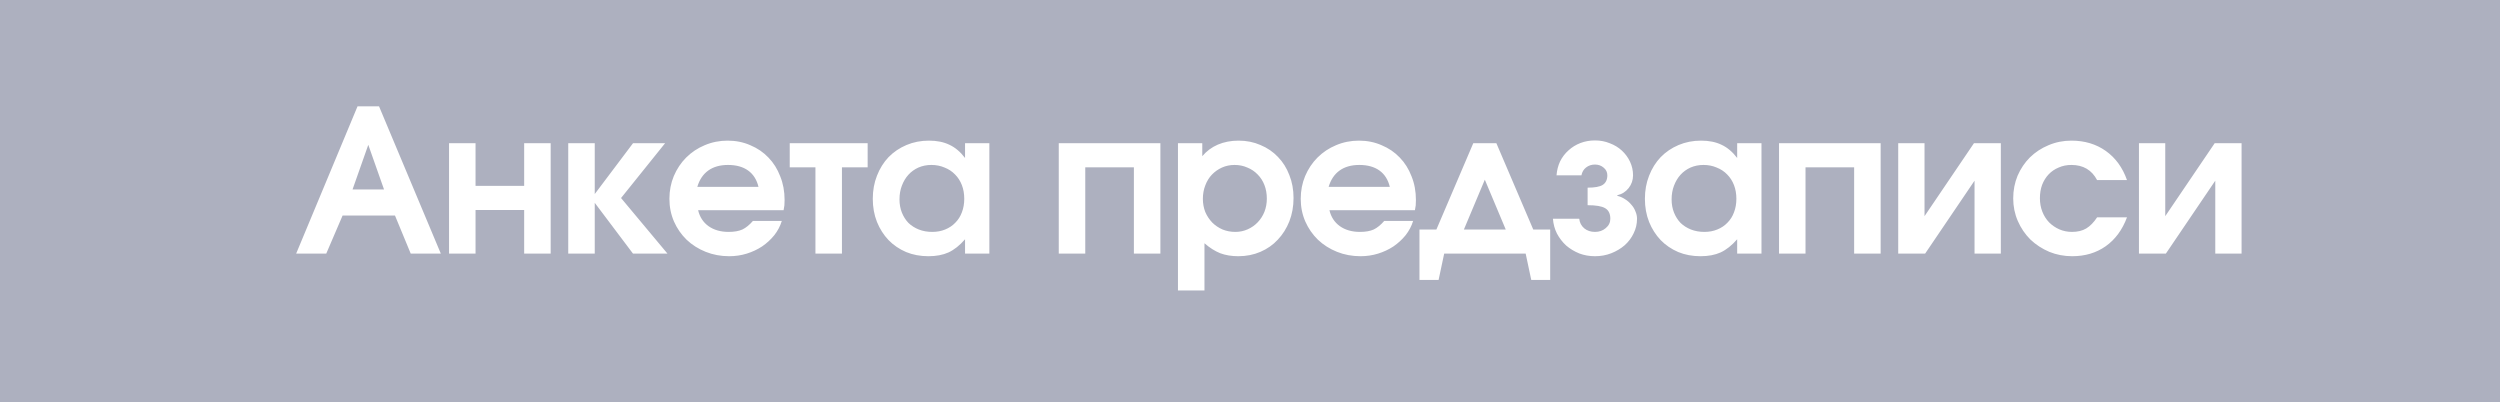 <?xml version="1.0" encoding="UTF-8"?> <svg xmlns="http://www.w3.org/2000/svg" width="690" height="111" viewBox="0 0 690 111" fill="none"><path d="M690 111H0V0H690V111ZM341.837 38.815C339.747 38.815 337.84 39.182 336.117 39.915C334.431 40.648 333 41.712 331.827 43.105V39.53H325.117V80.175H332.432V67.14C333.862 68.386 335.311 69.303 336.777 69.89C338.244 70.44 339.912 70.715 341.782 70.715C343.982 70.715 346.017 70.311 347.887 69.505C349.757 68.698 351.352 67.58 352.672 66.15C354.029 64.72 355.092 63.033 355.862 61.09C356.632 59.11 357.017 56.965 357.017 54.655C357.017 52.345 356.632 50.237 355.862 48.33C355.129 46.387 354.083 44.718 352.727 43.325C351.37 41.895 349.757 40.795 347.887 40.025C346.053 39.219 344.037 38.815 341.837 38.815ZM406.621 39.53L396.446 63.345H391.771V77.26H397.052L398.592 70H421.086L422.626 77.26H427.852V63.345H423.177L413.001 39.53H406.621ZM200.818 38.815C198.582 38.815 196.473 39.237 194.493 40.08C192.55 40.887 190.845 42.024 189.378 43.49C187.948 44.92 186.811 46.626 185.968 48.605C185.161 50.549 184.758 52.639 184.758 54.875C184.758 57.111 185.18 59.201 186.023 61.145C186.867 63.051 188.022 64.72 189.488 66.15C190.992 67.58 192.752 68.698 194.769 69.505C196.785 70.311 198.948 70.715 201.258 70.715C202.944 70.715 204.559 70.477 206.099 70C207.638 69.523 209.05 68.863 210.333 68.019C211.616 67.14 212.735 66.114 213.688 64.94C214.642 63.73 215.338 62.41 215.778 60.98H207.804C206.851 62.08 205.879 62.868 204.889 63.345C203.899 63.785 202.633 64.005 201.093 64.005C198.893 64.005 197.041 63.473 195.538 62.41C194.071 61.347 193.119 59.88 192.679 58.01H216.273C216.383 57.497 216.456 57.057 216.493 56.69C216.53 56.287 216.548 55.792 216.548 55.205C216.548 52.822 216.145 50.64 215.338 48.66C214.568 46.644 213.486 44.92 212.093 43.49C210.699 42.024 209.031 40.887 207.088 40.08C205.181 39.237 203.092 38.815 200.818 38.815ZM256.398 38.815C254.162 38.815 252.09 39.219 250.184 40.025C248.277 40.832 246.627 41.95 245.233 43.38C243.877 44.81 242.813 46.515 242.043 48.495C241.273 50.438 240.889 52.565 240.889 54.875C240.889 57.185 241.273 59.312 242.043 61.255C242.813 63.161 243.877 64.83 245.233 66.26C246.59 67.653 248.203 68.753 250.073 69.56C251.943 70.33 253.997 70.715 256.233 70.715C258.397 70.715 260.248 70.367 261.788 69.67C263.365 68.937 264.887 67.727 266.354 66.04V70H273.063V39.53H266.354V43.6C265.07 41.913 263.64 40.703 262.063 39.97C260.487 39.2 258.598 38.815 256.398 38.815ZM375.062 38.815C372.826 38.816 370.718 39.237 368.738 40.08C366.795 40.887 365.09 42.024 363.623 43.49C362.193 44.92 361.056 46.626 360.213 48.605C359.406 50.549 359.003 52.639 359.003 54.875C359.003 57.111 359.424 59.201 360.268 61.145C361.111 63.051 362.267 64.72 363.733 66.15C365.237 67.58 366.996 68.698 369.013 69.505C371.029 70.311 373.193 70.715 375.503 70.715C377.19 70.715 378.803 70.477 380.343 70C381.883 69.523 383.295 68.863 384.578 68.019C385.861 67.14 386.979 66.114 387.933 64.94C388.886 63.73 389.583 62.41 390.023 60.98H382.048C381.095 62.08 380.123 62.868 379.133 63.345C378.143 63.785 376.878 64.005 375.338 64.005C373.138 64.005 371.286 63.473 369.783 62.41C368.317 61.347 367.363 59.88 366.923 58.01H390.518C390.628 57.497 390.702 57.057 390.738 56.69C390.775 56.287 390.793 55.792 390.793 55.205C390.793 52.822 390.39 50.64 389.583 48.66C388.813 46.644 387.731 44.92 386.338 43.49C384.945 42.024 383.276 40.887 381.333 40.08C379.426 39.237 377.336 38.815 375.062 38.815ZM440.214 38.76C438.784 38.76 437.446 38.998 436.199 39.475C434.953 39.951 433.853 40.63 432.899 41.51C431.946 42.353 431.176 43.362 430.589 44.535C430.039 45.708 429.71 46.992 429.6 48.385H436.475C436.658 47.468 437.079 46.754 437.739 46.24C438.436 45.69 439.261 45.415 440.214 45.415C441.167 45.415 441.975 45.708 442.635 46.295C443.295 46.845 443.624 47.542 443.624 48.385C443.624 49.595 443.203 50.475 442.359 51.025C441.553 51.539 440.159 51.795 438.18 51.795V56.635C440.49 56.635 442.103 56.91 443.02 57.46C443.973 58.01 444.449 58.982 444.449 60.375C444.449 61.402 444.028 62.263 443.185 62.96C442.378 63.657 441.387 64.005 440.214 64.005C439.041 64.005 438.051 63.675 437.244 63.015C436.438 62.318 435.979 61.438 435.869 60.375H428.609C428.719 61.842 429.086 63.199 429.709 64.445C430.369 65.692 431.213 66.792 432.239 67.745C433.303 68.662 434.513 69.395 435.869 69.945C437.226 70.459 438.674 70.715 440.214 70.715C441.827 70.715 443.331 70.44 444.725 69.89C446.118 69.34 447.346 68.607 448.409 67.69C449.473 66.737 450.298 65.636 450.885 64.39C451.508 63.143 451.819 61.805 451.819 60.375C451.819 59.678 451.672 59 451.379 58.34C451.122 57.643 450.738 57.02 450.225 56.47C449.748 55.883 449.179 55.389 448.52 54.985C447.86 54.545 447.144 54.233 446.374 54.05V53.885C447.657 53.591 448.703 52.932 449.51 51.905C450.316 50.879 450.72 49.705 450.72 48.385C450.72 47.065 450.444 45.818 449.895 44.645C449.345 43.471 448.593 42.445 447.64 41.565C446.686 40.685 445.568 40.007 444.284 39.53C443.038 39.017 441.681 38.76 440.214 38.76ZM469.504 38.815C467.267 38.815 465.196 39.219 463.289 40.025C461.382 40.832 459.732 41.95 458.339 43.38C456.982 44.81 455.919 46.515 455.149 48.495C454.379 50.438 453.994 52.565 453.994 54.875C453.994 57.185 454.379 59.312 455.149 61.255C455.919 63.161 456.982 64.83 458.339 66.26C459.695 67.653 461.309 68.753 463.179 69.56C465.049 70.33 467.102 70.715 469.339 70.715C471.502 70.715 473.354 70.367 474.894 69.67C476.47 68.937 477.992 67.727 479.459 66.04V70H486.169V39.53H479.459V43.6C478.176 41.913 476.746 40.703 475.169 39.97C473.592 39.2 471.704 38.815 469.504 38.815ZM571.705 38.815C569.468 38.815 567.36 39.237 565.38 40.08C563.437 40.887 561.732 42.005 560.266 43.435C558.836 44.865 557.699 46.552 556.855 48.495C556.049 50.438 555.646 52.528 555.646 54.765C555.646 56.965 556.067 59.037 556.91 60.98C557.753 62.923 558.909 64.628 560.375 66.095C561.878 67.525 563.621 68.662 565.601 69.505C567.58 70.311 569.688 70.715 571.925 70.715C575.481 70.715 578.562 69.798 581.165 67.965C583.805 66.095 585.766 63.437 587.05 59.99H578.8C577.883 61.383 576.875 62.41 575.775 63.07C574.712 63.694 573.41 64.005 571.87 64.005C570.624 64.005 569.45 63.767 568.351 63.29C567.287 62.813 566.352 62.172 565.545 61.365C564.738 60.522 564.115 59.531 563.675 58.395C563.235 57.258 563.016 56.03 563.016 54.71C563.016 53.353 563.217 52.125 563.62 51.025C564.06 49.889 564.666 48.917 565.436 48.11C566.206 47.304 567.122 46.68 568.186 46.24C569.249 45.764 570.422 45.525 571.705 45.525C574.968 45.525 577.333 46.919 578.8 49.705H587.05C585.84 46.258 583.896 43.581 581.22 41.675C578.543 39.768 575.372 38.815 571.705 38.815ZM98.677 29.355L81.737 70H90.042L94.552 59.495H109.018L113.362 70H121.667L104.617 29.355H98.677ZM123.936 39.53V70H131.25V57.955H144.67V70H151.985V39.53H144.67V51.3H131.25V39.53H123.936ZM156.834 39.53V70H164.149V55.975L174.709 70H184.225L171.409 54.655L183.564 39.53H174.709L164.149 53.555V39.53H156.834ZM217.967 39.53V46.185H225.062V70H232.377V46.185H239.472V39.53H217.967ZM292.218 39.53V70H299.533V46.185H312.953V70H320.268V39.53H292.218ZM491.009 39.53V70H498.323V46.185H511.743V70H519.059V39.53H491.009ZM523.907 39.53V70H531.333L544.973 49.87V70H552.232V39.53H544.808L531.168 59.66V39.53H523.907ZM590.351 39.53V70H597.775L611.415 49.87V70H618.675V39.53H611.25L597.61 59.66V39.53H590.351ZM257.059 45.525C258.378 45.525 259.589 45.764 260.688 46.24C261.825 46.68 262.797 47.322 263.604 48.165C264.41 48.972 265.034 49.944 265.474 51.08C265.914 52.217 266.134 53.482 266.134 54.875C266.134 56.232 265.914 57.479 265.474 58.615C265.07 59.715 264.465 60.668 263.658 61.475C262.888 62.281 261.953 62.905 260.854 63.345C259.79 63.785 258.598 64.005 257.278 64.005C255.958 64.005 254.73 63.785 253.594 63.345C252.494 62.905 251.54 62.3 250.733 61.53C249.963 60.724 249.358 59.77 248.918 58.67C248.478 57.57 248.259 56.36 248.259 55.04C248.259 53.647 248.478 52.382 248.918 51.245C249.358 50.072 249.963 49.063 250.733 48.22C251.503 47.377 252.42 46.717 253.483 46.24C254.583 45.764 255.775 45.525 257.059 45.525ZM340.737 45.525C342.02 45.525 343.194 45.764 344.257 46.24C345.357 46.68 346.311 47.322 347.117 48.165C347.924 48.972 348.547 49.944 348.987 51.08C349.427 52.217 349.646 53.464 349.646 54.82C349.646 56.103 349.427 57.314 348.987 58.45C348.547 59.55 347.924 60.522 347.117 61.365C346.347 62.172 345.43 62.813 344.367 63.29C343.304 63.767 342.167 64.005 340.957 64.005C339.71 64.005 338.537 63.785 337.437 63.345C336.337 62.868 335.384 62.226 334.577 61.42C333.77 60.577 333.129 59.605 332.652 58.505C332.212 57.368 331.992 56.158 331.992 54.875C331.992 53.555 332.212 52.327 332.652 51.19C333.092 50.017 333.697 49.026 334.467 48.22C335.273 47.377 336.208 46.717 337.271 46.24C338.335 45.764 339.491 45.525 340.737 45.525ZM470.164 45.525C471.484 45.525 472.694 45.764 473.794 46.24C474.931 46.68 475.902 47.322 476.709 48.165C477.516 48.972 478.139 49.943 478.579 51.08C479.019 52.217 479.239 53.482 479.239 54.875C479.239 56.232 479.019 57.479 478.579 58.615C478.176 59.715 477.57 60.668 476.764 61.475C475.994 62.281 475.059 62.905 473.959 63.345C472.896 63.785 471.704 64.005 470.384 64.005C469.064 64.005 467.836 63.785 466.699 63.345C465.599 62.905 464.646 62.3 463.839 61.53C463.069 60.724 462.464 59.77 462.024 58.67C461.584 57.57 461.364 56.36 461.364 55.04C461.364 53.647 461.584 52.382 462.024 51.245C462.464 50.072 463.069 49.063 463.839 48.22C464.609 47.377 465.526 46.717 466.589 46.24C467.689 45.764 468.881 45.525 470.164 45.525ZM415.586 63.345H404.036L409.812 49.595L415.586 63.345ZM105.992 52.29H97.302L101.647 39.97L105.992 52.29ZM200.929 45.525C203.202 45.526 205.053 46.039 206.483 47.065C207.913 48.092 208.866 49.595 209.343 51.575H192.458C193.045 49.595 194.053 48.092 195.483 47.065C196.913 46.039 198.729 45.525 200.929 45.525ZM375.173 45.525C377.446 45.525 379.298 46.039 380.728 47.065C382.158 48.092 383.111 49.595 383.588 51.575H366.703C367.29 49.595 368.298 48.092 369.728 47.065C371.158 46.039 372.973 45.525 375.173 45.525Z" fill="#ADB0BF"></path></svg> 